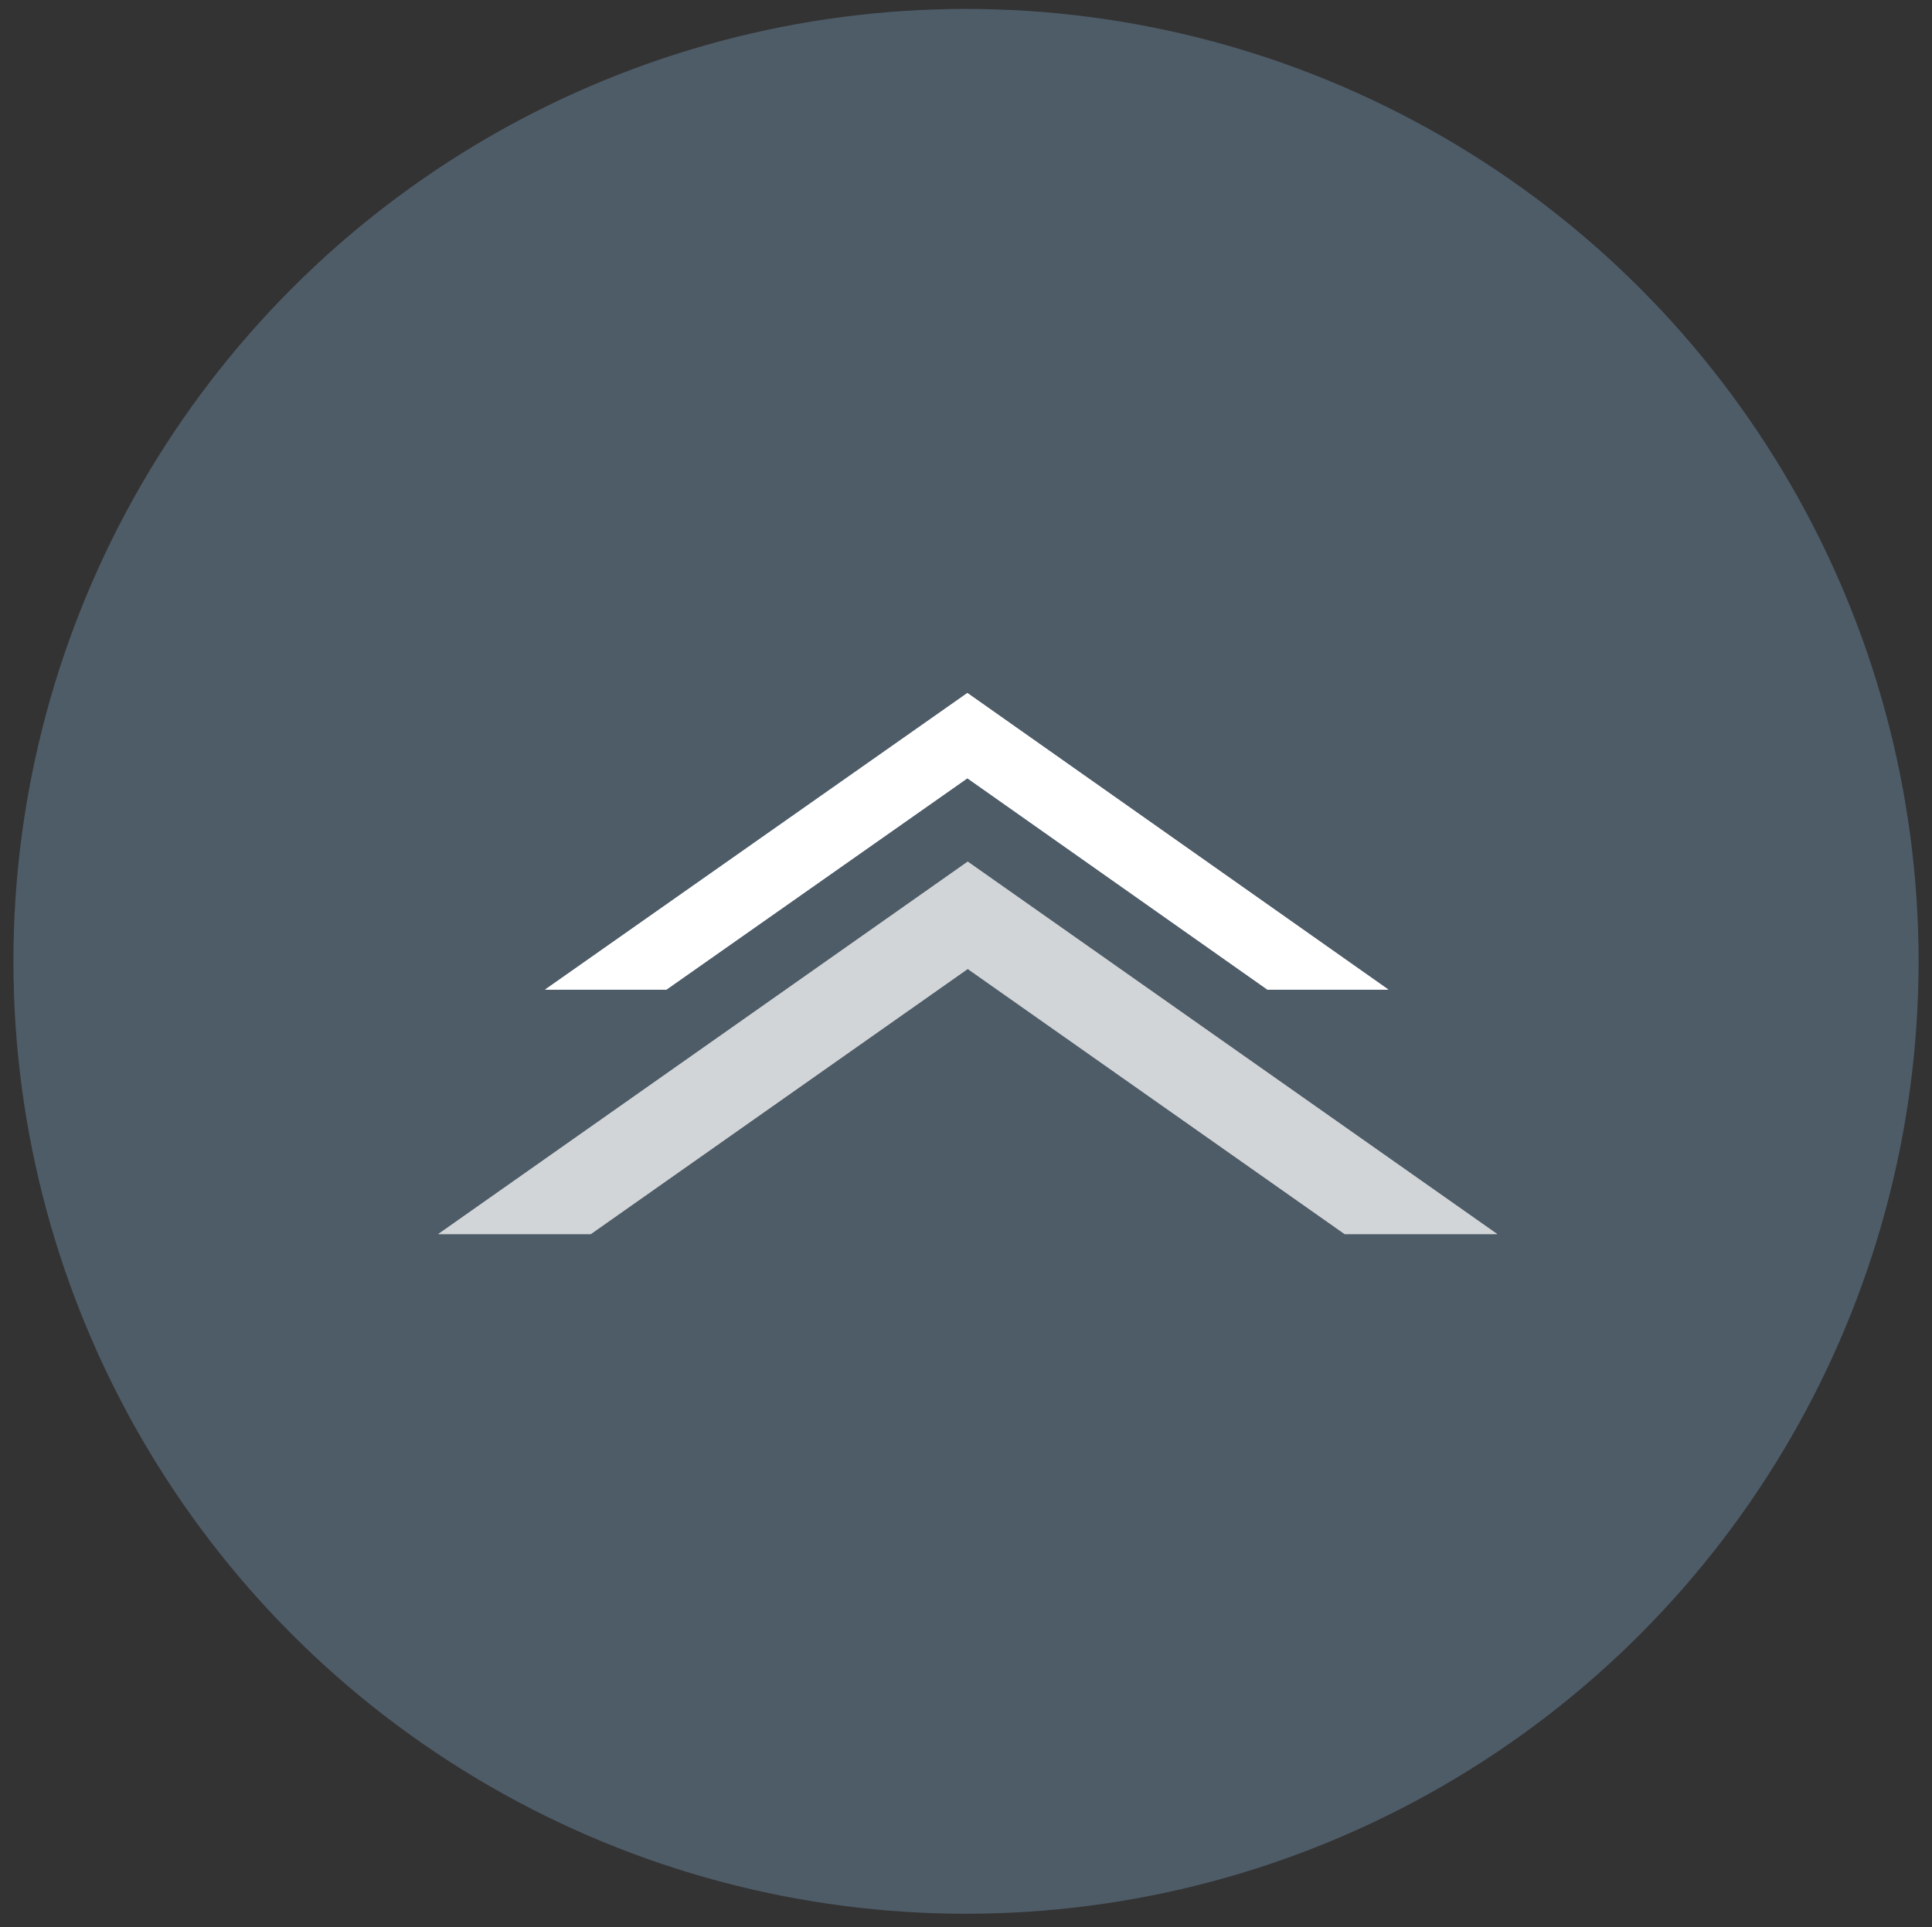 <?xml version="1.0" encoding="UTF-8"?>
<svg width="432px" height="431px" viewBox="0 0 432 431" version="1.1" xmlns="http://www.w3.org/2000/svg" xmlns:xlink="http://www.w3.org/1999/xlink">
    <rect x="0" y="0" width="432" height="431" fill="#333333" stroke="none"/>
    <!-- Generator: Sketch 44.1 (41455) - http://www.bohemiancoding.com/sketch -->
    <title>Top</title>
    <desc>Created with Sketch.</desc>
    <defs>
        <path d="M2.84217094e-14,202.69 L2.84217094e-14,236.775 L83.291,118.387 L2.88657986e-14,-1.85185201e-13 L2.84217094e-14,34.084 L59.311,118.387 L2.04281037e-14,202.69 Z" id="path-1"></path>
        <path d="M54.674,185.409 L54.674,212.451 L121.01,118.31 L54.674,23.876 L54.674,51.002 L101.955,118.31 L54.674,185.409 Z" id="path-2"></path>
    </defs>
    <g id="Page-1" stroke="none" stroke-width="1" fill="none" fill-rule="evenodd">
        <g id="Top">
            <circle id="Oval-3" fill="#4E5C68" cx="216" cy="215" r="213"></circle>
            <g id="Group" transform="translate(216.5, 215) rotate(-90) translate(-216.5, -215) translate(155.5, 96.5)">
                <g id="Combined-Shape">
                    <use fill="#D2D5D7" fill-rule="evenodd" xlink:href="#path-1"></use>
                    <path stroke="#D2D5D7" stroke-width="1" d="M0.5,202.849 L0.5,235.195 L82.68,118.387 L0.5,1.58 L0.5,33.926 L59.922,118.387 L0.5,202.849 Z"></path>
                </g>
                <g id="Combined-Shape-Copy">
                    <use fill="#FFFFFF" fill-rule="evenodd" xlink:href="#path-2"></use>
                    <path stroke="#FFFFFF" stroke-width="0.8" d="M55.074,185.536 L55.074,211.189 L120.52,118.31 L55.074,25.141 L55.074,50.876 L102.444,118.31 L55.074,185.536 Z"></path>
                </g>
            </g>
        </g>
    </g>
</svg>